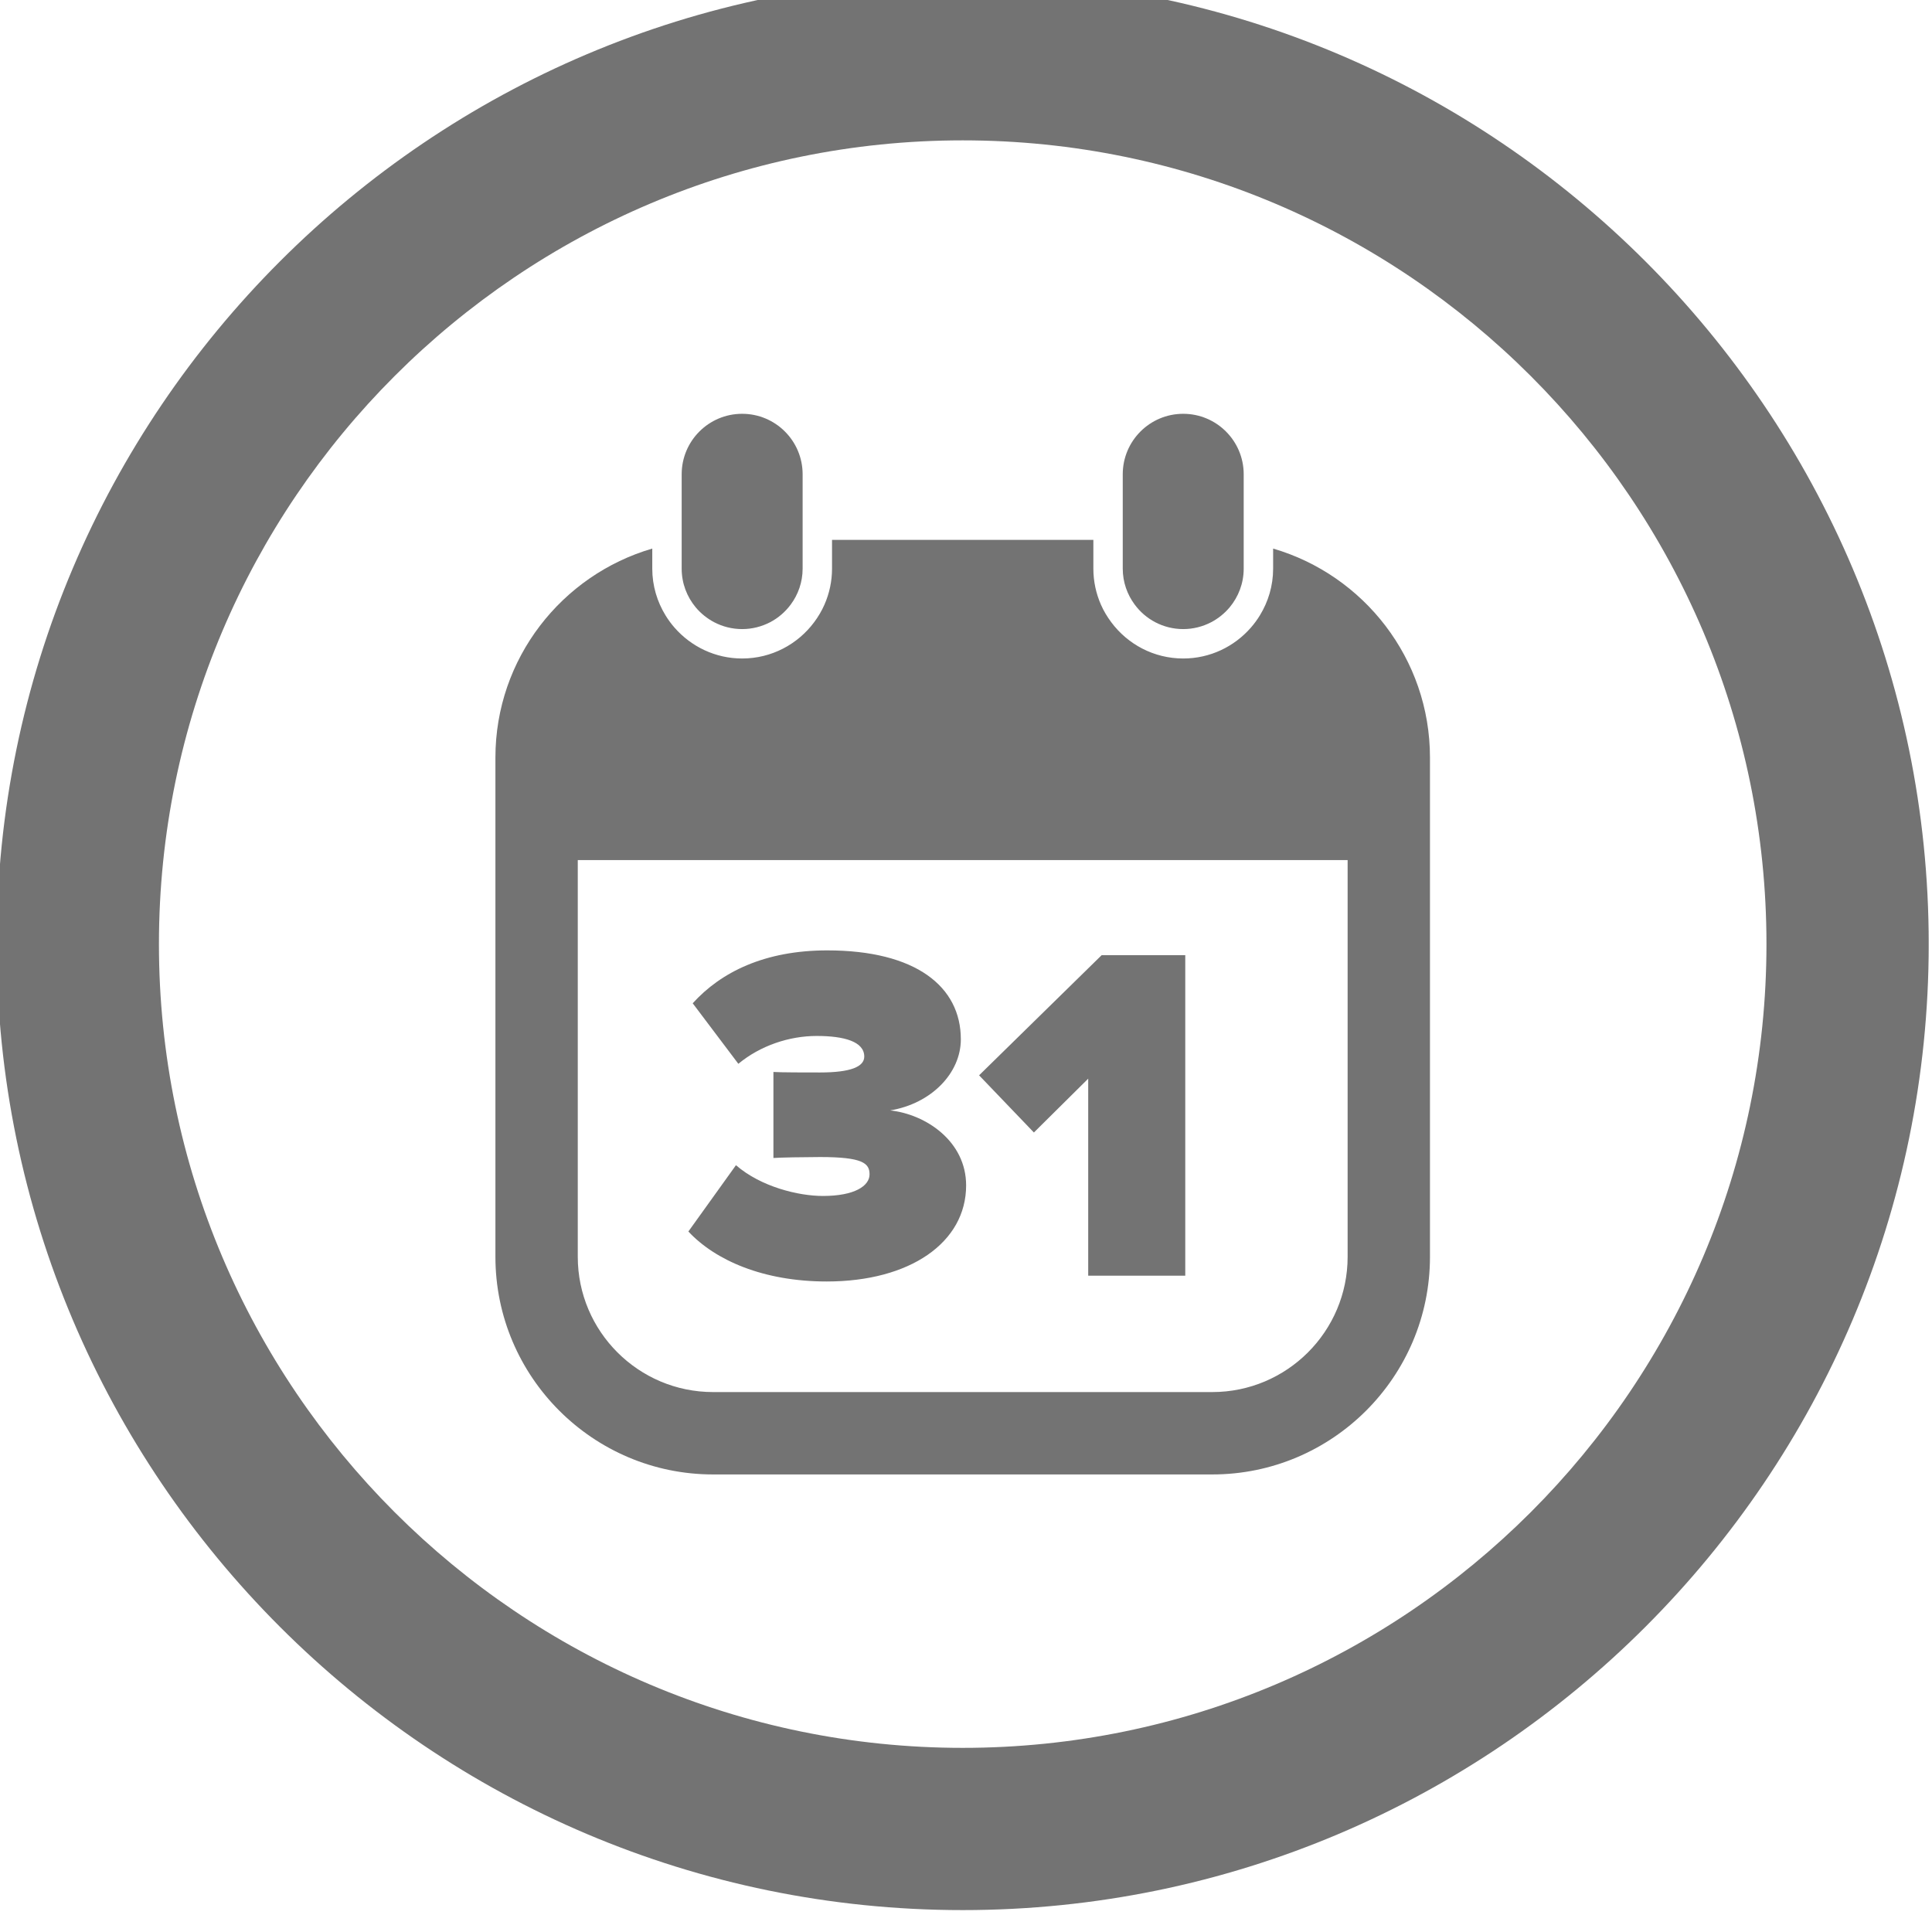 <?xml version="1.0" encoding="utf-8"?>
<!-- Generator: Adobe Illustrator 15.0.0, SVG Export Plug-In . SVG Version: 6.00 Build 0)  -->
<!DOCTYPE svg PUBLIC "-//W3C//DTD SVG 1.1//EN" "http://www.w3.org/Graphics/SVG/1.1/DTD/svg11.dtd">
<svg version="1.1" id="Capa_1" xmlns="http://www.w3.org/2000/svg" xmlns:xlink="http://www.w3.org/1999/xlink" x="0px" y="0px"
	 width="76.738px" height="76.736px" viewBox="0 0 76.738 76.736" enable-background="new 0 0 76.738 76.736" xml:space="preserve">
<g>
	<defs>
		<rect id="SVGID_1_" x="-0.131" y="-0.869" width="76.738" height="76.737"/>
	</defs>
	<clipPath id="SVGID_2_">
		<use xlink:href="#SVGID_1_"  overflow="visible"/>
	</clipPath>
	<path clip-path="url(#SVGID_2_)" fill="#737373" d="M38.238,5.575c-17.603,0-31.925,14.321-31.925,31.924
		c0,17.604,14.322,31.925,31.925,31.925c17.604,0,31.925-14.321,31.925-31.925C70.163,19.897,55.842,5.575,38.238,5.575
		 M38.238,75.868c-21.157,0-38.369-17.212-38.369-38.369c0-21.155,17.212-38.368,38.369-38.368s38.37,17.213,38.37,38.368
		C76.607,58.656,59.394,75.868,38.238,75.868"/>
	<path clip-path="url(#SVGID_2_)" fill="#737373" d="M53.527,49.919c0,2.964-2.411,5.373-5.375,5.373H28.323
		c-2.963,0-5.374-2.409-5.374-5.373V34.161h30.578V49.919z M50.568,21.789v0.797c0,0.682-0.195,1.316-0.528,1.859
		c-0.106,0.174-0.228,0.338-0.362,0.491c-0.654,0.745-1.611,1.219-2.681,1.219c-1.17,0-2.207-0.567-2.858-1.44
		c-0.162-0.218-0.302-0.45-0.412-0.701c-0.191-0.438-0.299-0.92-0.299-1.428v-1.143h-10.38v1.143c0,0.508-0.108,0.989-0.3,1.428
		c-0.11,0.251-0.249,0.483-0.411,0.701c-0.651,0.873-1.689,1.44-2.859,1.44c-1.068,0-2.025-0.474-2.68-1.219
		c-0.135-0.153-0.255-0.317-0.362-0.491c-0.333-0.543-0.528-1.178-0.528-1.859v-0.797c-3.595,1.049-6.23,4.37-6.23,8.3v19.83
		c0,4.767,3.878,8.645,8.645,8.645h19.829c4.768,0,8.646-3.878,8.646-8.645v-19.83C56.798,26.159,54.163,22.838,50.568,21.789"/>
	<path clip-path="url(#SVGID_2_)" fill="#737373" d="M45.887,24.715c0.332,0.173,0.709,0.272,1.11,0.272
		c0.4,0,0.777-0.1,1.109-0.272c0.282-0.148,0.532-0.35,0.735-0.592c0.347-0.417,0.558-0.952,0.558-1.537v-1.052v-2.696
		c0-1.326-1.076-2.402-2.402-2.402c-1.327,0-2.402,1.076-2.402,2.402v2.605v1.143c0,0.535,0.178,1.028,0.475,1.428
		C45.285,24.305,45.564,24.546,45.887,24.715"/>
	<path clip-path="url(#SVGID_2_)" fill="#737373" d="M28.368,24.715c0.332,0.173,0.709,0.272,1.11,0.272s0.778-0.1,1.11-0.272
		c0.324-0.169,0.602-0.41,0.818-0.701c0.297-0.399,0.474-0.893,0.474-1.428v-1.143v-2.605c0-1.326-1.075-2.402-2.402-2.402
		s-2.402,1.076-2.402,2.402v2.696v1.052c0,0.585,0.21,1.12,0.557,1.537C27.836,24.365,28.085,24.567,28.368,24.715"/>
	<path clip-path="url(#SVGID_2_)" fill="#737373" d="M47.078,50.67V37.94h-3.322l-4.867,4.771l2.177,2.271l2.157-2.138v7.825H47.078
		z M32.839,50.9c3.302,0,5.535-1.546,5.535-3.817c0-1.756-1.603-2.825-3.016-2.978c1.623-0.268,2.806-1.471,2.806-2.825
		c0-2.099-1.794-3.531-5.306-3.531c-2.481,0-4.218,0.859-5.344,2.101l1.813,2.404c0.878-0.726,2.023-1.106,3.111-1.106
		c1.107,0,1.89,0.229,1.89,0.819c0,0.401-0.535,0.631-1.756,0.631c-0.458,0-1.604,0-1.852-0.02v3.417
		c0.191-0.019,1.298-0.038,1.852-0.038c1.699,0,1.966,0.248,1.966,0.688c0,0.458-0.592,0.858-1.852,0.858
		c-0.973,0-2.462-0.362-3.454-1.222l-1.89,2.634C28.411,50.06,30.32,50.9,32.839,50.9"/>
</g>
</svg>
